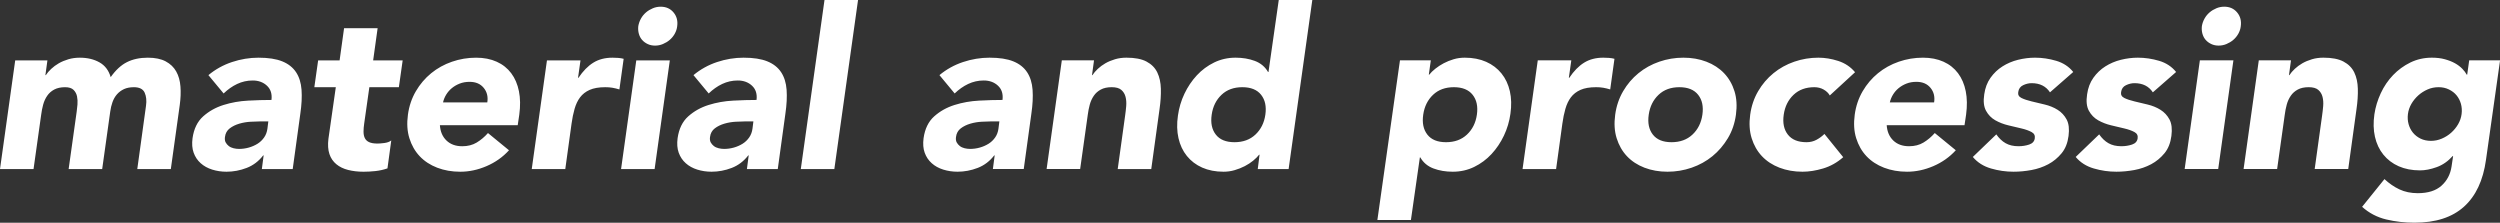 <?xml version="1.0" encoding="UTF-8"?><svg id="_レイヤー_2" xmlns="http://www.w3.org/2000/svg" viewBox="0 0 447.21 39.84"><rect x="0" y="0" width="447.21" height="39.84" fill="#333333" stroke="none"/><g id="_レイヤー_1-2"><path d="m31.52,12.78c-.43-.76-1.05-1.36-1.88-1.8-.83-.44-1.89-.66-3.2-.66-1.44,0-2.69.27-3.74.8-1.05.53-2.02,1.43-2.9,2.68-.35-1.2-1.01-2.08-2-2.64-.99-.56-2.16-.84-3.52-.84-.72,0-1.4.09-2.04.28-.64.19-1.21.43-1.72.72-.51.29-.96.63-1.36,1-.4.37-.72.75-.96,1.12h-.08l.36-2.64H2.72L0,30.24h6l1.36-9.68c.08-.64.2-1.25.36-1.84.16-.59.4-1.11.72-1.58.32-.47.74-.84,1.26-1.12.52-.28,1.17-.42,1.94-.42.69,0,1.2.16,1.52.48.32.32.53.71.62,1.16.09.45.12.93.08,1.44-.04.51-.09.93-.14,1.28l-1.44,10.28h6l1.44-10.28c.08-.59.21-1.15.4-1.68.19-.53.45-1,.8-1.4.35-.4.77-.71,1.26-.94.49-.23,1.09-.34,1.78-.34.99,0,1.63.33,1.92.98.29.65.37,1.43.24,2.34l-1.56,11.32h6l1.6-11.48c.16-1.17.2-2.27.12-3.3-.08-1.03-.33-1.92-.76-2.68Zm21.44.14c-.56-.85-1.38-1.5-2.46-1.94-1.08-.44-2.5-.66-4.26-.66-1.6,0-3.18.26-4.74.78s-2.97,1.3-4.22,2.34l2.72,3.28c.75-.72,1.55-1.29,2.42-1.7.87-.41,1.79-.62,2.78-.62,1.04,0,1.89.31,2.56.94.67.63.93,1.47.8,2.54-1.25,0-2.65.04-4.18.12-1.53.08-3,.34-4.4.78-1.4.44-2.61,1.12-3.64,2.04-1.03.92-1.66,2.22-1.9,3.9-.13.99-.07,1.85.2,2.6.27.75.69,1.37,1.26,1.88.57.51,1.26.89,2.06,1.14s1.65.38,2.56.38c1.23,0,2.43-.23,3.6-.68,1.17-.45,2.16-1.2,2.96-2.24h.08l-.32,2.44h5.52l1.36-9.88c.24-1.63.31-3.06.22-4.3-.09-1.24-.42-2.29-.98-3.14Zm-5.12,10.08c-.08.61-.28,1.15-.6,1.6-.32.45-.71.83-1.18,1.12-.47.29-.99.52-1.56.68-.57.16-1.15.24-1.74.24-.32,0-.65-.04-.98-.12-.33-.08-.62-.21-.86-.4-.24-.19-.43-.41-.56-.66-.13-.25-.17-.57-.12-.94.08-.67.37-1.19.86-1.56.49-.37,1.07-.65,1.72-.84.65-.19,1.32-.3,2-.34.68-.04,1.25-.06,1.7-.06h1.48l-.16,1.28Zm19.71-17.96h-6l-.8,5.76h-3.84l-.68,4.8h3.84l-1.32,9.24c-.13,1.07-.07,1.97.18,2.72.25.75.67,1.35,1.24,1.82.57.47,1.27.81,2.1,1.02.83.21,1.75.32,2.76.32.69,0,1.41-.04,2.14-.12.73-.08,1.45-.24,2.14-.48l.68-5c-.29.24-.7.39-1.22.46-.52.07-.94.1-1.26.1-.64,0-1.14-.09-1.5-.26-.36-.17-.61-.42-.76-.74-.15-.32-.22-.7-.22-1.14s.04-.93.12-1.46l.92-6.48h5.28l.68-4.8h-5.28l.8-5.76Zm23.9,8.06c-.67-.89-1.53-1.58-2.6-2.06-1.07-.48-2.29-.72-3.68-.72-1.49,0-2.93.24-4.32.72-1.39.48-2.63,1.17-3.72,2.06-1.09.89-2.01,1.97-2.74,3.22-.73,1.25-1.21,2.65-1.42,4.2-.21,1.55-.13,2.95.26,4.2.39,1.25,1,2.33,1.84,3.22.84.89,1.89,1.58,3.14,2.06,1.25.48,2.63.72,4.12.72,1.57,0,3.14-.33,4.7-1,1.56-.67,2.9-1.61,4.02-2.84l-3.76-3.08c-.61.69-1.29,1.26-2.02,1.7-.73.44-1.59.66-2.58.66-1.17,0-2.11-.34-2.82-1.02-.71-.68-1.1-1.59-1.18-2.74h13.92l.28-1.88c.21-1.55.19-2.95-.06-4.2-.25-1.25-.71-2.33-1.38-3.22Zm-4.28,5.22h-7.92c.11-.48.29-.94.56-1.38.27-.44.6-.83,1-1.16.4-.33.87-.61,1.4-.82.53-.21,1.13-.32,1.8-.32,1.09,0,1.93.36,2.52,1.08.59.72.8,1.59.64,2.6Zm23.43-7.96c-.35-.03-.69-.04-1.04-.04-1.33,0-2.48.3-3.44.9-.96.6-1.84,1.5-2.64,2.7h-.08l.44-3.12h-6l-2.72,19.44h6l1.12-8.12c.13-.96.31-1.84.54-2.64.23-.8.55-1.49.98-2.06.43-.57,1-1.02,1.72-1.34.72-.32,1.65-.48,2.8-.48.45,0,.88.03,1.28.1.4.07.81.17,1.24.3l.76-5.48c-.29-.08-.61-.13-.96-.16Zm9.88-8.14c-.57-.68-1.34-1.02-2.3-1.02-.48,0-.95.09-1.4.28-.45.19-.86.43-1.22.74-.36.31-.66.67-.9,1.1-.24.43-.4.88-.48,1.36-.05.48-.02.93.1,1.36.12.43.31.79.58,1.1.27.31.6.55,1,.74.4.19.84.28,1.32.28s.95-.09,1.4-.28c.45-.19.86-.43,1.22-.74.36-.31.66-.67.9-1.1.24-.43.39-.88.44-1.36.13-.96-.09-1.78-.66-2.46Zm-9.38,28.02h6l2.72-19.44h-6l-2.72,19.44Zm28.63-17.32c-.56-.85-1.38-1.5-2.46-1.94s-2.5-.66-4.26-.66c-1.6,0-3.18.26-4.74.78s-2.97,1.3-4.22,2.34l2.72,3.28c.75-.72,1.55-1.29,2.42-1.7.87-.41,1.79-.62,2.78-.62,1.04,0,1.89.31,2.56.94.67.63.93,1.47.8,2.54-1.25,0-2.65.04-4.18.12-1.53.08-3,.34-4.4.78-1.4.44-2.61,1.12-3.64,2.04-1.03.92-1.66,2.22-1.9,3.9-.13.99-.07,1.85.2,2.6.27.75.69,1.37,1.26,1.88.57.51,1.26.89,2.06,1.14.8.25,1.65.38,2.56.38,1.23,0,2.43-.23,3.6-.68,1.17-.45,2.16-1.2,2.96-2.24h.08l-.32,2.44h5.52l1.36-9.88c.24-1.63.31-3.06.22-4.3-.09-1.24-.42-2.29-.98-3.14Zm-5.12,10.08c-.08.61-.28,1.15-.6,1.6-.32.45-.71.83-1.18,1.12-.47.29-.99.52-1.56.68-.57.16-1.15.24-1.74.24-.32,0-.65-.04-.98-.12-.33-.08-.62-.21-.86-.4-.24-.19-.43-.41-.56-.66-.13-.25-.17-.57-.12-.94.08-.67.37-1.19.86-1.56.49-.37,1.07-.65,1.72-.84.65-.19,1.32-.3,2-.34s1.25-.06,1.7-.06h1.48l-.16,1.28Zm8.64,7.24h6L153.49,0h-6l-4.24,30.24Zm40.48-17.32c-.56-.85-1.38-1.5-2.46-1.94-1.08-.44-2.5-.66-4.26-.66-1.6,0-3.18.26-4.74.78-1.56.52-2.97,1.3-4.22,2.34l2.72,3.28c.75-.72,1.55-1.29,2.42-1.7.87-.41,1.79-.62,2.78-.62,1.04,0,1.89.31,2.56.94.67.63.93,1.47.8,2.54-1.25,0-2.65.04-4.18.12-1.53.08-3,.34-4.4.78-1.4.44-2.61,1.12-3.64,2.04-1.03.92-1.66,2.22-1.9,3.9-.13.99-.07,1.85.2,2.6.27.75.69,1.37,1.26,1.88.57.51,1.26.89,2.06,1.14s1.65.38,2.56.38c1.23,0,2.43-.23,3.6-.68,1.17-.45,2.16-1.2,2.96-2.24h.08l-.32,2.44h5.52l1.36-9.88c.24-1.63.31-3.06.22-4.3-.09-1.24-.42-2.29-.98-3.14Zm-5.12,10.08c-.08.61-.28,1.15-.6,1.6-.32.45-.71.83-1.18,1.12-.47.29-.99.52-1.56.68-.57.16-1.15.24-1.74.24-.32,0-.65-.04-.98-.12-.33-.08-.62-.21-.86-.4-.24-.19-.43-.41-.56-.66-.13-.25-.17-.57-.12-.94.08-.67.37-1.19.86-1.56.49-.37,1.07-.65,1.72-.84.65-.19,1.32-.3,2-.34s1.25-.06,1.7-.06h1.48l-.16,1.28Zm26.49-11.98c-.88-.47-2.08-.7-3.6-.7-.72,0-1.4.09-2.04.28-.64.19-1.21.43-1.72.72-.51.29-.96.63-1.36,1-.4.37-.72.75-.96,1.12h-.08l.36-2.64h-5.76l-2.72,19.44h6l1.36-9.68c.08-.64.2-1.25.36-1.84.16-.59.4-1.11.72-1.58.32-.47.74-.84,1.26-1.12.52-.28,1.17-.42,1.94-.42s1.35.16,1.72.48c.37.32.63.73.76,1.24.13.51.17,1.06.12,1.66-.05.6-.12,1.18-.2,1.74l-1.32,9.52h6l1.48-10.72c.19-1.31.27-2.52.24-3.64-.03-1.12-.24-2.09-.64-2.92-.4-.83-1.04-1.47-1.92-1.94Zm21.81,1.86h-.08c-.53-.93-1.32-1.59-2.36-1.98-1.04-.39-2.19-.58-3.44-.58-1.39,0-2.67.29-3.84.86-1.17.57-2.21,1.34-3.1,2.3-.89.96-1.63,2.06-2.22,3.3-.59,1.24-.97,2.54-1.16,3.9-.21,1.47-.18,2.81.1,4.04.28,1.23.78,2.29,1.5,3.18.72.89,1.63,1.59,2.74,2.08,1.11.49,2.38.74,3.82.74.67,0,1.33-.09,1.98-.28.65-.19,1.26-.43,1.82-.72.56-.29,1.06-.62,1.5-.98.44-.36.79-.71,1.06-1.06h.08l-.32,2.56h5.52L234.75,0h-6l-1.84,12.88Zm-.56,7.64c-.21,1.47-.81,2.65-1.78,3.56-.97.91-2.22,1.36-3.74,1.36s-2.63-.45-3.34-1.36c-.71-.91-.95-2.09-.74-3.56.21-1.47.8-2.65,1.76-3.56.96-.91,2.2-1.36,3.72-1.36s2.64.45,3.36,1.36c.72.91.97,2.09.76,3.56Zm42.24-7.38c-.72-.89-1.63-1.59-2.74-2.08-1.11-.49-2.38-.74-3.82-.74-.69,0-1.36.09-2,.28-.64.19-1.23.43-1.78.72-.55.29-1.05.62-1.5.98-.45.36-.81.71-1.08,1.06h-.08l.36-2.56h-5.52l-4.04,28.56h6l1.6-11.2h.08c.53.93,1.32,1.59,2.36,1.98,1.04.39,2.19.58,3.44.58,1.39,0,2.67-.29,3.84-.86,1.17-.57,2.21-1.34,3.1-2.3.89-.96,1.63-2.06,2.22-3.3.59-1.24.97-2.54,1.16-3.9.21-1.47.18-2.81-.1-4.04-.28-1.23-.78-2.29-1.5-3.18Zm-4.4,7.38c-.21,1.47-.81,2.65-1.78,3.56-.97.91-2.22,1.36-3.74,1.36s-2.63-.45-3.34-1.36c-.71-.91-.95-2.09-.74-3.56.21-1.47.8-2.65,1.76-3.56.96-.91,2.2-1.36,3.72-1.36s2.64.45,3.36,1.36c.72.91.97,2.09.76,3.56Zm22.61-10.2c-1.33,0-2.48.3-3.44.9-.96.6-1.84,1.5-2.64,2.7h-.08l.44-3.12h-6l-2.72,19.44h6l1.12-8.12c.13-.96.31-1.84.54-2.64.23-.8.55-1.49.98-2.06.43-.57,1-1.02,1.72-1.34.72-.32,1.65-.48,2.8-.48.45,0,.88.03,1.28.1.4.07.81.17,1.24.3l.76-5.48c-.29-.08-.61-.13-.96-.16-.35-.03-.69-.04-1.04-.04Zm21.61,2.78c-.85-.89-1.91-1.58-3.16-2.06-1.25-.48-2.63-.72-4.12-.72s-2.93.24-4.32.72c-1.39.48-2.63,1.17-3.72,2.06-1.09.89-2.01,1.97-2.74,3.22-.73,1.25-1.21,2.65-1.42,4.2-.21,1.55-.13,2.95.26,4.2.39,1.25,1,2.33,1.84,3.22.84.89,1.89,1.58,3.14,2.06,1.25.48,2.63.72,4.12.72s2.93-.24,4.32-.72c1.39-.48,2.63-1.17,3.72-2.06,1.09-.89,2.01-1.97,2.76-3.22.75-1.25,1.23-2.65,1.44-4.2.21-1.55.13-2.95-.26-4.2-.39-1.25-1.01-2.33-1.86-3.22Zm-3.88,7.42c-.21,1.47-.81,2.65-1.78,3.56-.97.91-2.22,1.36-3.74,1.36s-2.63-.45-3.34-1.36c-.71-.91-.95-2.09-.74-3.56.21-1.47.8-2.65,1.76-3.56.96-.91,2.2-1.36,3.72-1.36s2.64.45,3.36,1.36c.72.91.97,2.09.76,3.56Zm20.43,4.48c-.53.29-1.13.44-1.8.44-1.52,0-2.63-.45-3.34-1.36-.71-.91-.95-2.09-.74-3.56.21-1.47.8-2.65,1.76-3.56.96-.91,2.2-1.36,3.72-1.36.61,0,1.17.14,1.66.42.49.28.86.63,1.1,1.06l4.52-4.16c-.8-.96-1.81-1.63-3.02-2.02-1.21-.39-2.39-.58-3.54-.58-1.49,0-2.93.24-4.32.72-1.39.48-2.63,1.17-3.72,2.06-1.09.89-2.01,1.97-2.74,3.22-.73,1.25-1.21,2.65-1.42,4.2-.21,1.55-.13,2.95.26,4.2.39,1.25,1,2.33,1.84,3.22.84.89,1.89,1.58,3.14,2.06,1.25.48,2.63.72,4.12.72,1.15,0,2.37-.19,3.68-.58,1.31-.39,2.51-1.06,3.6-2.02l-3.36-4.16c-.4.4-.87.75-1.4,1.04Zm25.3-11.9c-.67-.89-1.53-1.58-2.6-2.06-1.07-.48-2.29-.72-3.68-.72-1.49,0-2.93.24-4.32.72-1.39.48-2.63,1.17-3.72,2.06-1.09.89-2.01,1.97-2.74,3.22-.73,1.25-1.21,2.65-1.42,4.2-.21,1.55-.13,2.95.26,4.2.39,1.25,1,2.33,1.84,3.22.84.89,1.89,1.58,3.14,2.06,1.25.48,2.63.72,4.12.72,1.57,0,3.14-.33,4.7-1,1.56-.67,2.9-1.61,4.02-2.84l-3.76-3.08c-.61.69-1.29,1.26-2.02,1.7-.73.44-1.59.66-2.58.66-1.17,0-2.11-.34-2.82-1.02-.71-.68-1.1-1.59-1.18-2.74h13.92l.28-1.88c.21-1.55.19-2.95-.06-4.2-.25-1.25-.71-2.33-1.38-3.22Zm-4.28,5.22h-7.92c.11-.48.29-.94.56-1.38.27-.44.6-.83,1-1.16.4-.33.87-.61,1.4-.82.53-.21,1.13-.32,1.8-.32,1.09,0,1.93.36,2.52,1.08.59.72.8,1.59.64,2.6Zm15.93-3.08c.51-.24,1.01-.36,1.52-.36,1.47,0,2.56.55,3.28,1.64l4.16-3.64c-.77-.96-1.79-1.63-3.04-2-1.25-.37-2.52-.56-3.8-.56-1.01,0-2.03.13-3.04.38-1.01.25-1.94.65-2.78,1.18-.84.53-1.55,1.21-2.14,2.04-.59.83-.96,1.81-1.12,2.96-.19,1.23-.08,2.21.32,2.94.4.73.95,1.3,1.66,1.7.71.4,1.48.7,2.32.9.84.2,1.63.39,2.36.56.73.17,1.33.39,1.8.64.47.25.66.63.58,1.14-.08.53-.41.9-1,1.1-.59.2-1.23.3-1.92.3-.91,0-1.67-.18-2.3-.54-.63-.36-1.18-.89-1.66-1.58l-4.2,4.04c.83.99,1.91,1.67,3.24,2.06,1.33.39,2.68.58,4.04.58,1.04,0,2.11-.1,3.2-.3,1.09-.2,2.1-.55,3.02-1.04.92-.49,1.71-1.15,2.38-1.96.67-.81,1.08-1.85,1.24-3.1.16-1.23.05-2.21-.34-2.94-.39-.73-.93-1.31-1.62-1.74-.69-.43-1.46-.74-2.3-.94-.84-.2-1.62-.39-2.34-.56-.72-.17-1.32-.37-1.8-.6-.48-.23-.68-.58-.6-1.06.08-.59.37-1,.88-1.24Zm18.4,0c.51-.24,1.01-.36,1.52-.36,1.47,0,2.56.55,3.28,1.64l4.16-3.64c-.77-.96-1.79-1.63-3.04-2-1.25-.37-2.52-.56-3.8-.56-1.01,0-2.03.13-3.04.38-1.01.25-1.94.65-2.78,1.18-.84.53-1.55,1.21-2.14,2.04-.59.83-.96,1.81-1.12,2.96-.19,1.23-.08,2.21.32,2.94.4.73.95,1.3,1.66,1.7.71.4,1.48.7,2.32.9.84.2,1.63.39,2.36.56.73.17,1.33.39,1.8.64.47.25.66.63.58,1.14-.08.53-.41.9-1,1.1-.59.2-1.23.3-1.92.3-.91,0-1.67-.18-2.3-.54-.63-.36-1.18-.89-1.66-1.58l-4.2,4.04c.83.99,1.91,1.67,3.24,2.06,1.33.39,2.68.58,4.04.58,1.04,0,2.11-.1,3.2-.3,1.09-.2,2.1-.55,3.02-1.04.92-.49,1.71-1.15,2.38-1.96.67-.81,1.08-1.85,1.24-3.1.16-1.23.05-2.21-.34-2.94-.39-.73-.93-1.31-1.62-1.74-.69-.43-1.46-.74-2.3-.94-.84-.2-1.62-.39-2.34-.56-.72-.17-1.32-.37-1.8-.6-.48-.23-.68-.58-.6-1.06.08-.59.37-1,.88-1.24Zm17.57-14.04c-.48,0-.95.09-1.4.28-.45.19-.86.43-1.22.74-.36.31-.66.67-.9,1.1-.24.43-.4.88-.48,1.36-.05.48-.02.93.1,1.36.12.43.31.79.58,1.1.27.31.6.55,1,.74.4.19.84.28,1.32.28s.95-.09,1.4-.28c.45-.19.86-.43,1.22-.74.36-.31.66-.67.9-1.1.24-.43.39-.88.44-1.36.13-.96-.09-1.78-.66-2.46-.57-.68-1.34-1.02-2.3-1.02Zm-7.08,29.04h6l2.72-19.44h-6l-2.72,19.44Zm28.42-19.22c-.88-.47-2.08-.7-3.6-.7-.72,0-1.4.09-2.04.28-.64.19-1.21.43-1.72.72-.51.29-.96.63-1.36,1-.4.37-.72.75-.96,1.12h-.08l.36-2.64h-5.76l-2.72,19.44h6l1.36-9.68c.08-.64.2-1.25.36-1.84.16-.59.4-1.11.72-1.58.32-.47.74-.84,1.26-1.12.52-.28,1.17-.42,1.94-.42s1.35.16,1.72.48c.37.32.63.73.76,1.24.13.51.17,1.06.12,1.66-.05.6-.12,1.18-.2,1.74l-1.32,9.52h6l1.48-10.72c.19-1.31.27-2.52.24-3.64-.03-1.12-.24-2.09-.64-2.92-.4-.83-1.04-1.47-1.92-1.94Zm22.48-.22l-.36,2.56h-.08c-.19-.35-.45-.7-.8-1.06-.35-.36-.78-.69-1.3-.98-.52-.29-1.13-.53-1.82-.72-.69-.19-1.47-.28-2.32-.28-1.39,0-2.67.29-3.84.86-1.17.57-2.21,1.33-3.1,2.26-.89.93-1.63,2.01-2.2,3.24-.57,1.23-.95,2.48-1.14,3.76-.21,1.47-.18,2.81.1,4.04.28,1.23.78,2.29,1.5,3.18.72.89,1.63,1.59,2.74,2.08,1.11.49,2.38.74,3.82.74.91,0,1.9-.19,2.98-.58,1.08-.39,2.03-1.05,2.86-1.98h.08l-.28,1.88c-.21,1.39-.81,2.53-1.8,3.42-.99.89-2.4,1.34-4.24,1.34-1.23,0-2.32-.23-3.28-.68-.96-.45-1.85-1.07-2.68-1.84l-4,4.96c1.25,1.12,2.69,1.87,4.32,2.26,1.63.39,3.31.58,5.04.58,3.79,0,6.74-.95,8.86-2.86,2.12-1.91,3.43-4.7,3.94-8.38l2.52-17.8h-5.52Zm-1.36,9.6c-.08.64-.29,1.25-.62,1.82-.33.57-.75,1.08-1.24,1.52-.49.44-1.05.79-1.68,1.06-.63.27-1.27.4-1.94.4s-1.31-.13-1.86-.4c-.55-.27-1-.62-1.36-1.06-.36-.44-.62-.95-.78-1.52-.16-.57-.2-1.18-.12-1.82.08-.64.29-1.25.62-1.82.33-.57.75-1.08,1.24-1.52.49-.44,1.05-.79,1.66-1.06.61-.27,1.27-.4,1.96-.4s1.28.13,1.84.4c.56.27,1.02.62,1.38,1.06.36.44.62.95.78,1.52.16.57.2,1.18.12,1.82Z" style="fill:#fff;"/></g></svg>